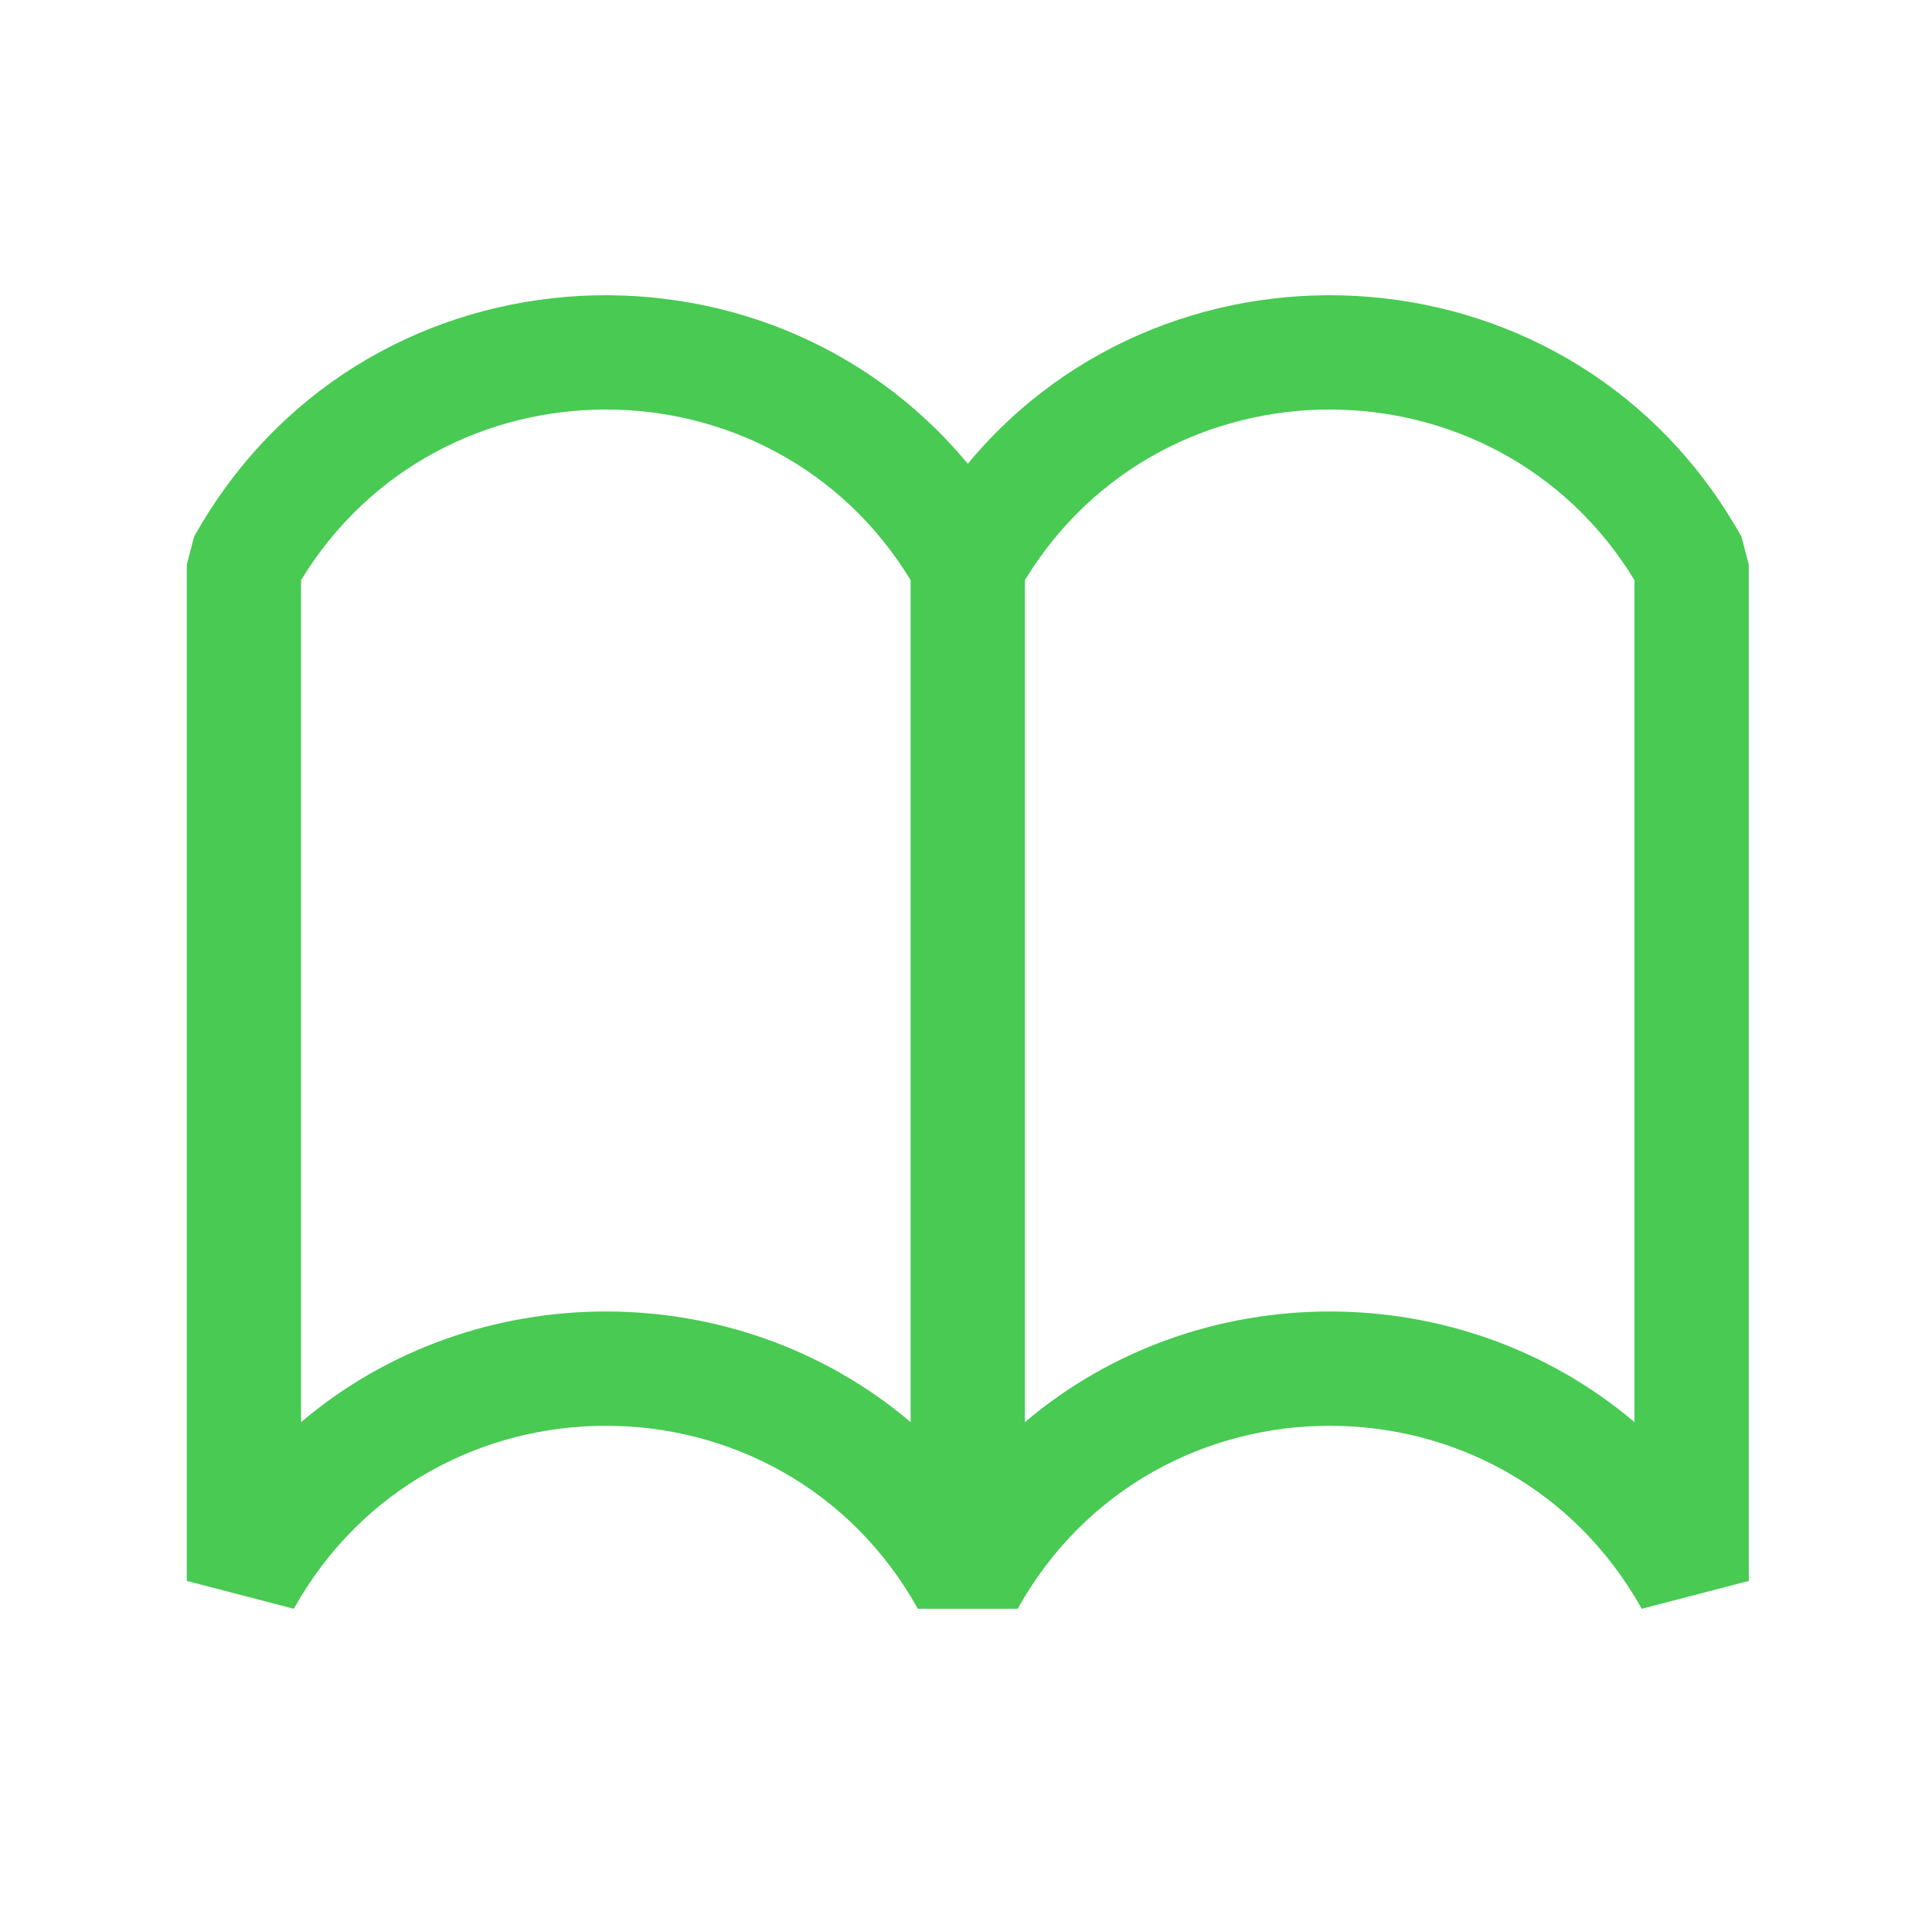 <?xml version="1.0" encoding="UTF-8"?> <svg xmlns="http://www.w3.org/2000/svg" width="91" height="90" viewBox="0 0 91 90" fill="none"> <path fill-rule="evenodd" clip-rule="evenodd" d="M42.892 27.326L42.892 66.99C34.705 60.04 22.368 60.04 14.181 66.99L14.181 27.326C20.708 16.612 36.365 16.612 42.892 27.326ZM48.275 27.326L48.275 66.99C56.462 60.04 68.799 60.04 76.986 66.99V27.326C70.459 16.612 54.802 16.612 48.275 27.326ZM45.584 21.847C55.213 10.217 74.256 11.363 82.028 25.287L82.37 26.599V74.469L77.328 75.781C70.911 64.287 54.35 64.287 47.934 75.781H43.233C36.817 64.287 20.256 64.287 13.839 75.781L8.797 74.469L8.797 26.599L9.139 25.287C16.911 11.363 35.955 10.217 45.584 21.847Z" fill="#48CA53"></path> </svg> 